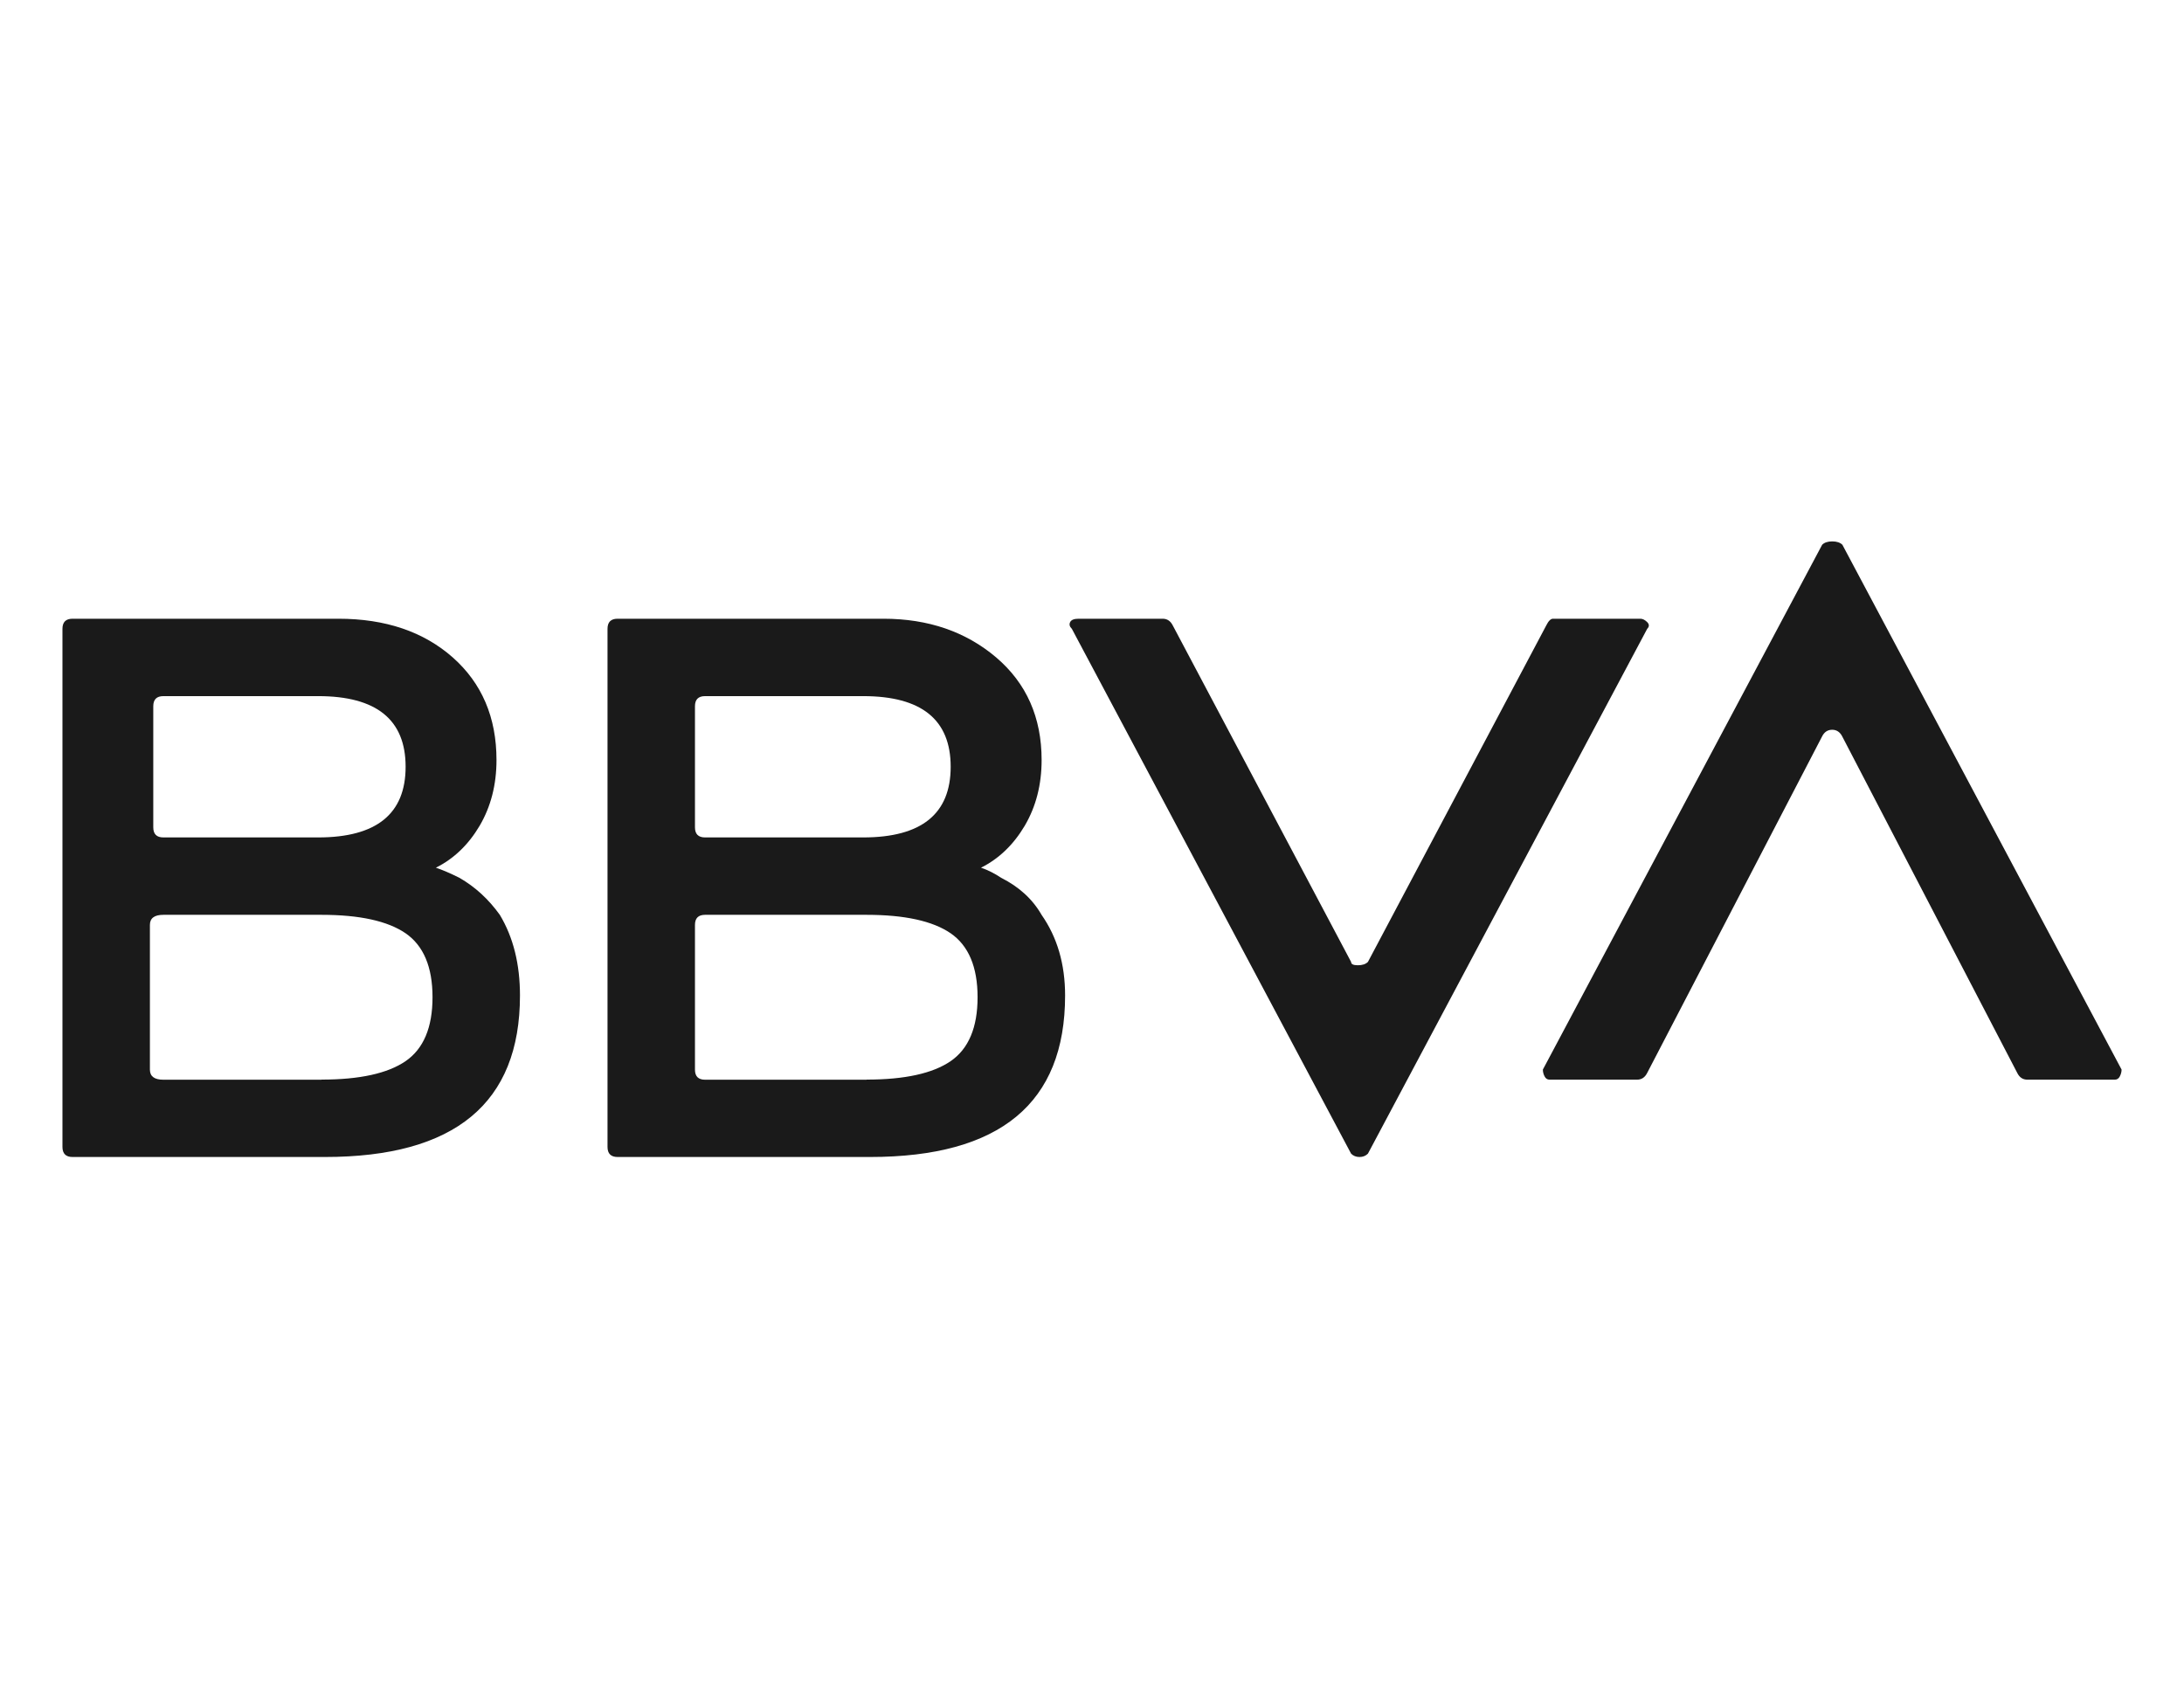 <svg width="72" height="56" viewBox="0 0 72 56" fill="none" xmlns="http://www.w3.org/2000/svg">
<g clip-path="url(#clip0_1220_12171)">
<path d="M14.37 28.61C14.592 28.685 14.851 28.796 15.146 28.944C15.663 29.241 16.106 29.647 16.477 30.164C16.922 30.904 17.142 31.791 17.142 32.825C17.142 36.375 14.996 38.149 10.709 38.149H2.392C2.17 38.149 2.059 38.038 2.059 37.816V20.734C2.059 20.512 2.17 20.401 2.392 20.401H11.155C12.709 20.401 13.964 20.828 14.926 21.677C15.886 22.527 16.368 23.656 16.368 25.06C16.368 25.874 16.182 26.595 15.815 27.223C15.443 27.853 14.962 28.315 14.37 28.61ZM10.6 35.597C11.856 35.597 12.78 35.394 13.372 34.988C13.962 34.582 14.259 33.879 14.259 32.881C14.259 31.883 13.962 31.181 13.372 30.773C12.78 30.367 11.854 30.164 10.6 30.164H5.386C5.09 30.164 4.942 30.275 4.942 30.497V35.268C4.942 35.49 5.09 35.601 5.386 35.601H10.6V35.597ZM5.386 22.953C5.164 22.953 5.053 23.064 5.053 23.286V27.279C5.053 27.501 5.164 27.612 5.386 27.612H10.489C12.41 27.612 13.372 26.836 13.372 25.282C13.372 23.729 12.41 22.953 10.489 22.953H5.386ZM32.341 28.61C32.563 28.685 32.785 28.796 33.006 28.944C33.596 29.241 34.04 29.647 34.337 30.164C34.855 30.904 35.113 31.791 35.113 32.825C35.113 36.375 32.967 38.149 28.68 38.149H20.361C20.139 38.149 20.028 38.038 20.028 37.816V20.734C20.028 20.512 20.139 20.401 20.361 20.401H29.124C30.603 20.401 31.841 20.828 32.841 21.677C33.839 22.527 34.339 23.656 34.339 25.06C34.339 25.874 34.153 26.595 33.785 27.223C33.412 27.853 32.931 28.315 32.341 28.61ZM23.244 22.953C23.022 22.953 22.911 23.064 22.911 23.286V27.279C22.911 27.501 23.022 27.612 23.244 27.612H28.457C30.379 27.612 31.341 26.836 31.341 25.282C31.341 23.729 30.379 22.953 28.457 22.953H23.244ZM28.569 35.597C29.825 35.597 30.749 35.394 31.341 34.988C31.931 34.582 32.228 33.879 32.228 32.881C32.228 31.883 31.931 31.181 31.341 30.773C30.749 30.367 29.823 30.164 28.569 30.164H23.244C23.022 30.164 22.911 30.275 22.911 30.497V35.268C22.911 35.49 23.022 35.601 23.244 35.601H28.569V35.597ZM50.975 20.623C51.048 20.475 51.122 20.401 51.197 20.401H54.08C54.153 20.401 54.228 20.439 54.303 20.512C54.376 20.587 54.376 20.661 54.303 20.734L45.097 38.038C45.022 38.113 44.93 38.149 44.819 38.149C44.708 38.149 44.614 38.113 44.541 38.038L35.336 20.734C35.261 20.661 35.242 20.587 35.28 20.512C35.316 20.439 35.408 20.401 35.558 20.401H38.33C38.477 20.401 38.589 20.475 38.663 20.623L44.541 31.716C44.541 31.791 44.614 31.827 44.764 31.827C44.911 31.827 45.022 31.791 45.097 31.716L50.975 20.623ZM54.303 35.377C54.228 35.526 54.117 35.599 53.969 35.599H51.086C51.011 35.599 50.956 35.563 50.919 35.488C50.881 35.415 50.864 35.341 50.864 35.266L60.071 17.962C60.144 17.889 60.255 17.851 60.405 17.851C60.552 17.851 60.663 17.889 60.738 17.962L69.942 35.266C69.942 35.341 69.923 35.415 69.886 35.488C69.848 35.563 69.793 35.599 69.72 35.599H66.836C66.687 35.599 66.576 35.526 66.503 35.377L60.734 24.284C60.66 24.137 60.548 24.062 60.401 24.062C60.252 24.062 60.14 24.137 60.068 24.284L54.303 35.377Z" fill="#1A1A1A"/>
</g>
<defs>
<clipPath id="clip0_1220_12171">
<rect width="67.883" height="20.299" fill="white" transform="translate(2.059 17.851)"/>
</clipPath>
</defs>
</svg>
